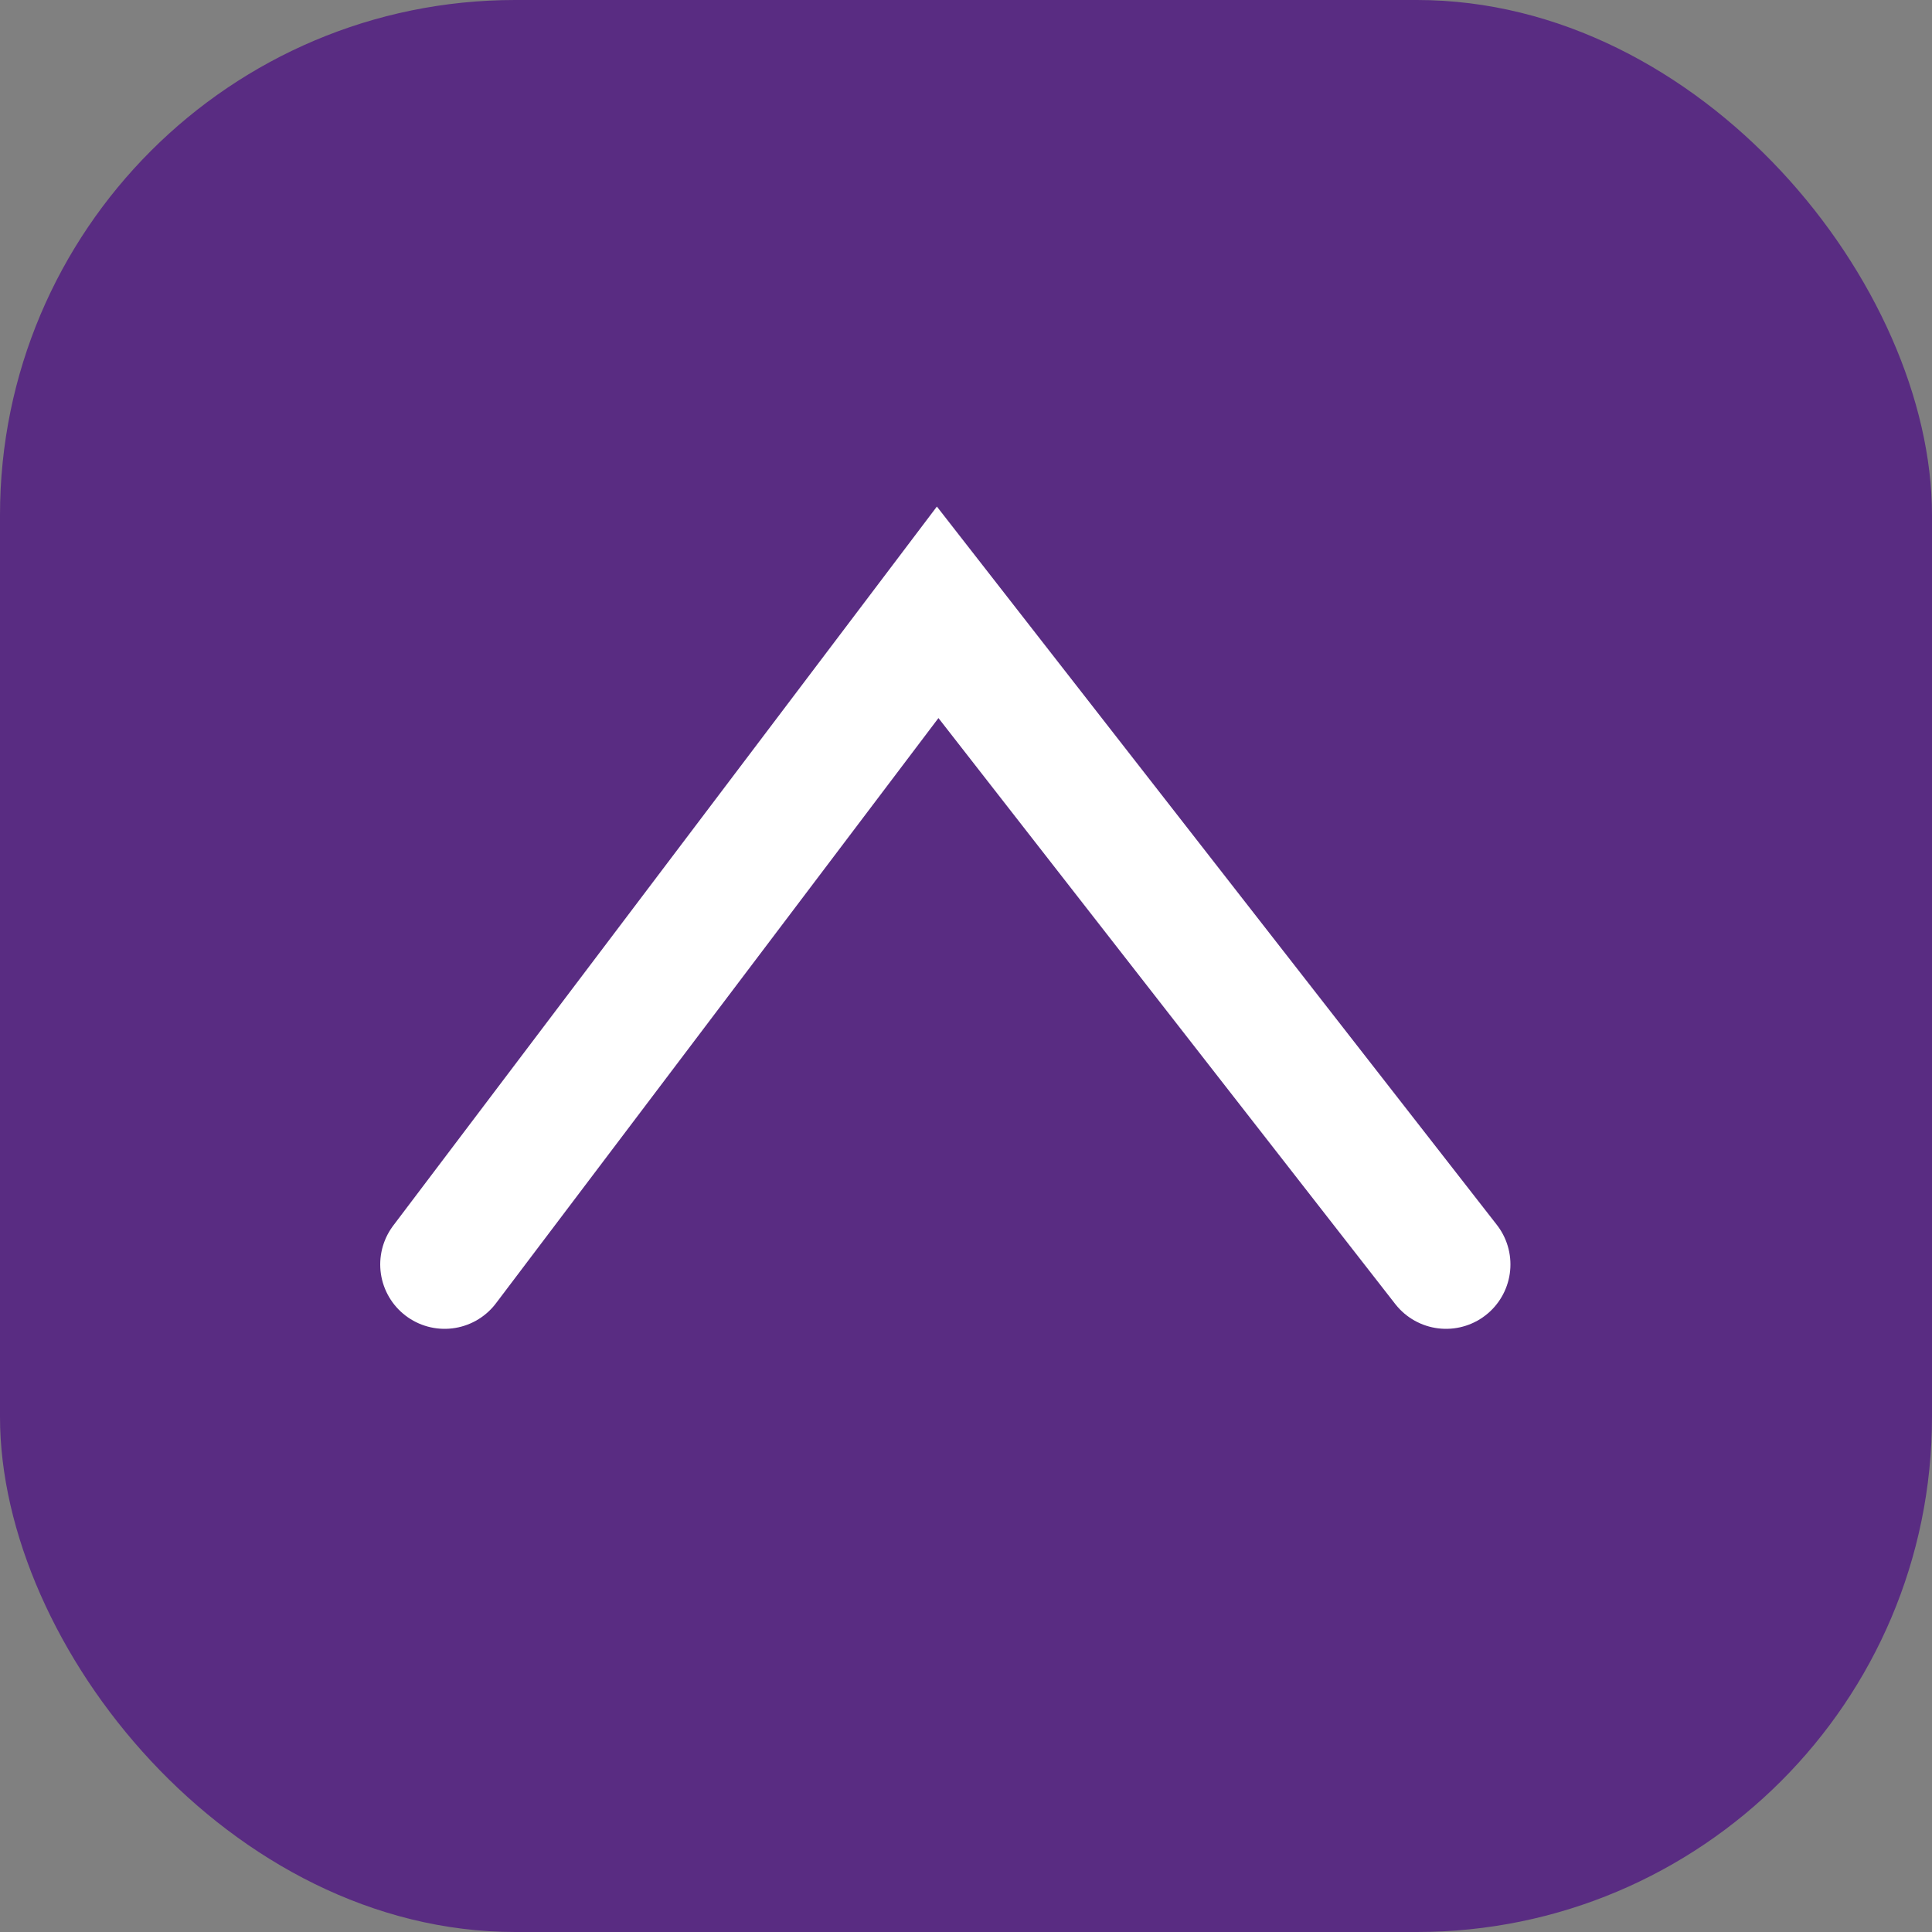 <svg id="Group_286" data-name="Group 286" xmlns="http://www.w3.org/2000/svg" width="15" height="15" viewBox="0 0 15 15">
  <rect x="0" y="0" width="15" height="15" fill="#808080" stroke="none"/>
  <rect id="Rectangle_138" data-name="Rectangle 138" width="15" height="15" rx="4" transform="translate(15 15) rotate(180)" fill="#592c82"/>
  <path id="Path_53" data-name="Path 53" d="M0,0,3.947,5.063,7.775,0" transform="translate(11.227 9.817) rotate(180)" fill="none" stroke="#fff" stroke-linecap="round" stroke-width="1"/>
</svg>
